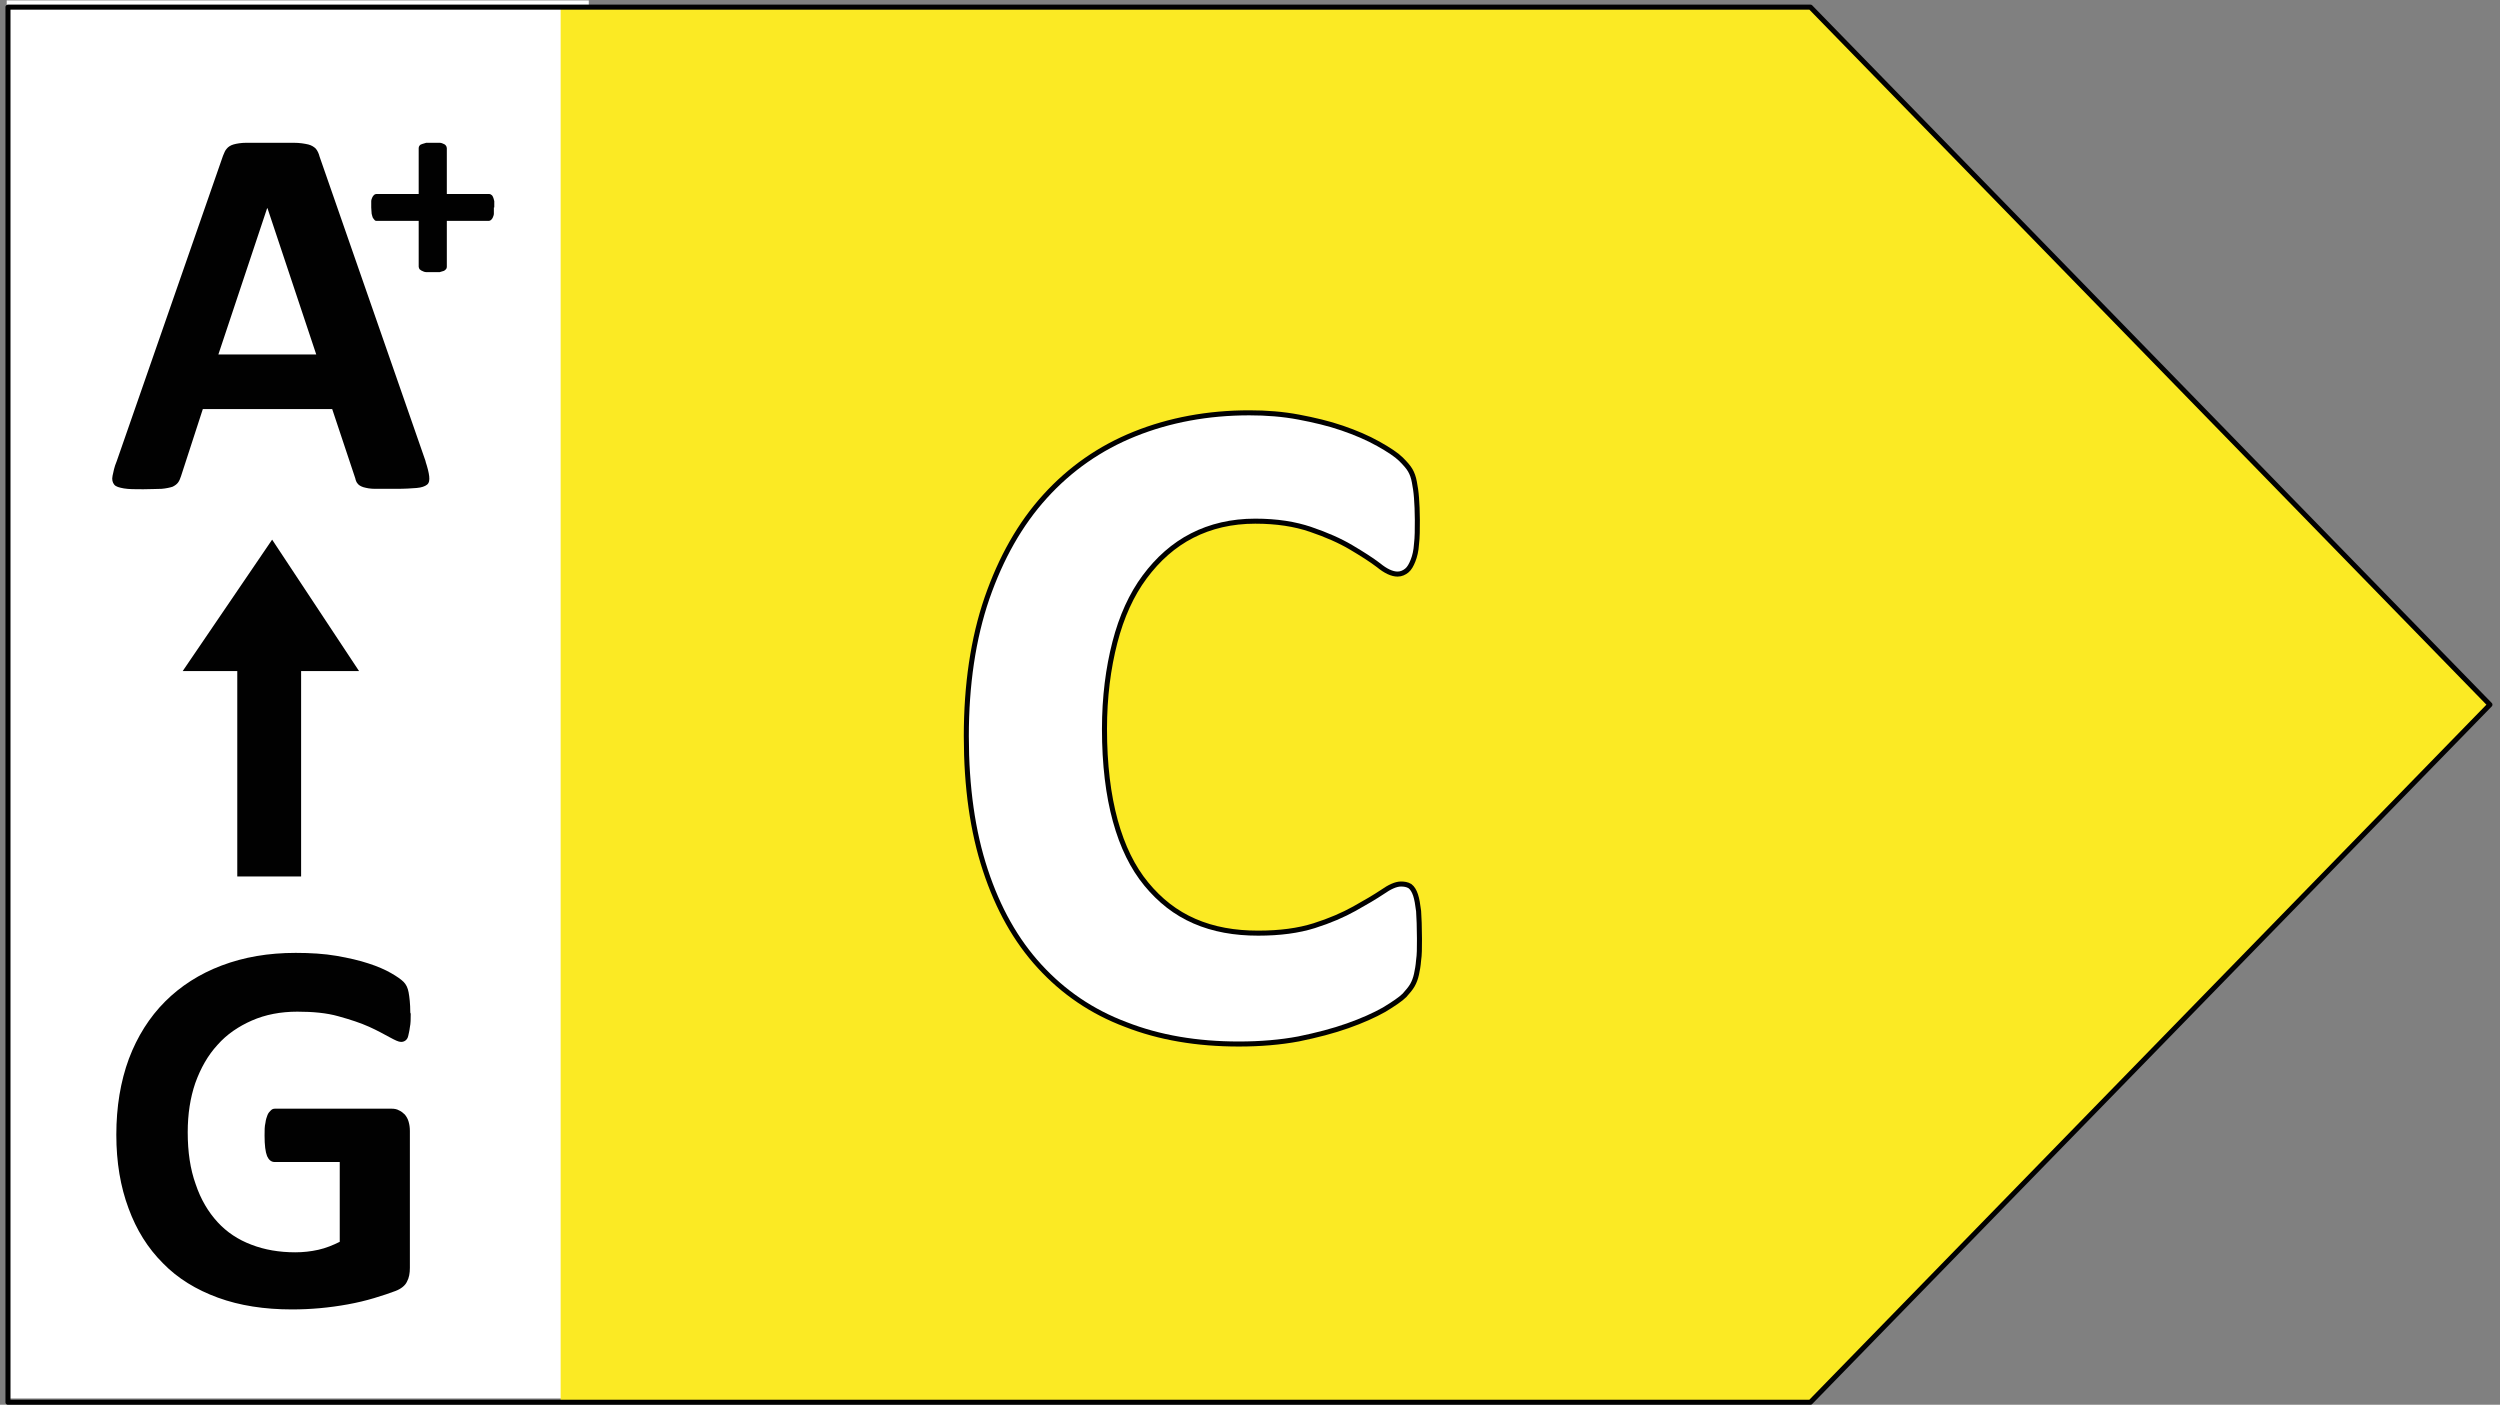 <?xml version="1.0" encoding="UTF-8"?>
<svg id="Calque_1" data-name="Calque 1" xmlns="http://www.w3.org/2000/svg" version="1.1" xmlns:xlink="http://www.w3.org/1999/xlink" viewBox="0 0 59.53 33.45">
	<rect x="0" y="0" width="59.53" height="33.45" fill="#808080" stroke="none"/>
	<defs>
		<style>
			.cls-1 {
			stroke-linejoin: round;
			stroke-width: .12px;
			}
			.cls-1, .cls-2, .cls-3 {
			fill: none;
			}
			.cls-1, .cls-3 {
			stroke: #010101;
			}
			.cls-4 {
			isolation: isolate;
			}
			.cls-2, .cls-5, .cls-6, .cls-7 {
			stroke-width: 0px;
			}
			.cls-8 {
			clip-path: url(#clippath-1);
			}
			.cls-5 {
			fill: #010101;
			}
			.cls-9 {
			clip-path: url(#clippath);
			}
			.cls-6 {
			fill: #fff;
			}
			.cls-7 {
			fill: #fbea24;
			}
			.cls-3 {
			stroke-width: .24px;
			}
		</style>
		<clipPath id="clippath">
			<rect class="cls-2" y=".01" width="59.48" height="33.6"/>
		</clipPath>
		<clipPath id="clippath-1">
			<rect class="cls-2" y=".01" width="59.48" height="33.6"/>
		</clipPath>
	</defs>
	<g>
		<rect class="cls-6" x=".16" y=".01" width="13.86" height="33.29"/>
		<polygon class="cls-7" points="13.35 .17 13.35 33.39 43.11 33.39 59.29 16.78 43.11 .17 13.35 .17"/>
		<g>
			<g class="cls-9">
				<polygon class="cls-1" points=".19 .17 .19 33.39 43.11 33.39 59.29 16.78 43.11 .17 .19 .17"/>
			</g>
			<g class="cls-8">
				<g class="cls-4">
					<path class="cls-3" d="M33.74,22.39c0,.19,0,.34-.02.47-.01.13-.03.24-.05.33-.02.09-.05.17-.09.24-.04.07-.1.14-.18.23-.08.08-.24.19-.47.33-.23.13-.52.26-.86.38-.34.12-.72.22-1.16.31-.43.08-.9.12-1.41.12-.99,0-1.88-.15-2.67-.46-.8-.3-1.47-.76-2.03-1.37-.56-.61-.98-1.36-1.28-2.27-.3-.91-.45-1.96-.45-3.17s.16-2.31.49-3.27c.33-.95.78-1.75,1.37-2.4.59-.65,1.29-1.14,2.11-1.47.82-.33,1.73-.5,2.71-.5.4,0,.79.03,1.16.1.37.07.71.15,1.03.26.32.11.6.23.85.37s.43.26.53.36c.1.1.17.18.21.25.04.07.07.15.09.26.02.1.04.23.05.37.01.14.02.32.02.52,0,.22,0,.41-.02.57-.01.16-.04.28-.08.38-.04.1-.08.17-.13.21-.05.04-.11.07-.18.07-.11,0-.25-.06-.42-.2-.17-.13-.39-.27-.66-.43s-.59-.3-.97-.43c-.38-.13-.82-.2-1.34-.2-.57,0-1.08.12-1.53.35-.45.23-.83.57-1.15,1-.32.43-.56.96-.72,1.58-.16.62-.25,1.31-.25,2.08,0,.85.09,1.58.26,2.2.17.62.42,1.13.75,1.53s.71.7,1.17.9c.46.2.97.29,1.54.29.52,0,.97-.06,1.35-.18.38-.12.7-.26.97-.41.27-.15.49-.28.67-.4.17-.12.31-.18.41-.18.07,0,.13.01.18.04.04.03.08.09.11.18.03.09.05.21.07.37.01.16.02.37.02.64Z"/>
				</g>
			</g>
		</g>
		<g class="cls-4">
			<path class="cls-6" d="M33.74,22.39c0,.19,0,.34-.02.47-.01.13-.03.24-.05.33-.02.09-.05.17-.09.24-.04.07-.1.14-.18.23-.08.08-.24.19-.47.33-.23.13-.52.26-.86.38-.34.12-.72.22-1.16.31-.43.08-.9.12-1.41.12-.99,0-1.88-.15-2.67-.46-.8-.3-1.47-.76-2.03-1.37-.56-.61-.98-1.36-1.28-2.27-.3-.91-.45-1.96-.45-3.17s.16-2.31.49-3.27c.33-.95.78-1.75,1.37-2.4.59-.65,1.29-1.14,2.11-1.47.82-.33,1.73-.5,2.71-.5.4,0,.79.03,1.16.1.37.07.71.15,1.03.26.32.11.6.23.85.37s.43.26.53.36c.1.1.17.18.21.25.04.07.07.15.09.26.02.1.04.23.05.37.01.14.02.32.02.52,0,.22,0,.41-.02.57-.01.16-.04.28-.08.38-.04.1-.08.17-.13.21-.05.04-.11.07-.18.07-.11,0-.25-.06-.42-.2-.17-.13-.39-.27-.66-.43s-.59-.3-.97-.43c-.38-.13-.82-.2-1.34-.2-.57,0-1.08.12-1.53.35-.45.23-.83.57-1.15,1-.32.43-.56.96-.72,1.58-.16.62-.25,1.31-.25,2.08,0,.85.09,1.58.26,2.2.17.62.42,1.13.75,1.53s.71.7,1.17.9c.46.2.97.29,1.54.29.52,0,.97-.06,1.35-.18.38-.12.7-.26.97-.41.27-.15.49-.28.67-.4.17-.12.31-.18.41-.18.07,0,.13.01.18.04.04.03.08.09.11.18.03.09.05.21.07.37.01.16.02.37.02.64Z"/>
		</g>
	</g>
	<polygon class="cls-5" points="8.55 15.98 6.48 12.85 4.35 15.98 5.65 15.98 5.65 20.87 7.17 20.87 7.17 15.98 8.55 15.98"/>
	<g class="cls-4">
		<path class="cls-5" d="M10.13,10.98c.05.15.08.27.09.36s0,.16-.05.2-.13.07-.25.08c-.12.01-.28.02-.49.02s-.38,0-.5,0c-.12,0-.21-.02-.28-.04-.06-.02-.11-.05-.13-.08-.03-.03-.05-.08-.06-.13l-.55-1.65h-3.08l-.52,1.6c-.02.06-.04.11-.07.15s-.07.07-.13.1c-.06.02-.15.04-.26.05-.11,0-.26.01-.44.01-.19,0-.35,0-.46-.02s-.19-.04-.23-.09c-.04-.05-.06-.12-.04-.21s.04-.21.1-.35l2.53-7.27c.03-.07.05-.13.09-.17.03-.04.09-.08.16-.1.07-.02.18-.04.31-.04s.3,0,.52,0c.25,0,.45,0,.6,0s.26.02.35.04c.08.02.14.06.18.1.04.05.07.11.09.19l2.53,7.27ZM6.36,4.96h0l-1.16,3.48h2.33l-1.16-3.48Z"/>
	</g>
	<g class="cls-4">
		<path class="cls-5" d="M11.76,4.94c0,.06,0,.11,0,.15,0,.04-.02.07-.03.1-.01.02-.03.04-.04.05s-.04.02-.05.02h-1v1.09s0,.04-.02.06-.03.03-.05.04c-.03.01-.06.02-.1.03-.04,0-.1,0-.16,0s-.12,0-.16,0c-.04,0-.08-.02-.1-.03-.03-.01-.04-.03-.06-.04-.01-.02-.02-.04-.02-.06v-1.09h-1s-.04,0-.05-.02-.03-.03-.04-.05c-.01-.02-.02-.06-.03-.1,0-.04-.01-.09-.01-.15s0-.11,0-.15c0-.04.02-.07.03-.1.01-.02.03-.04.04-.05.01-.01.03-.02.05-.02h1.01v-1.09s0-.04.02-.06c.01-.02.03-.03.06-.04.03-.01.06-.02.1-.03.04,0,.1,0,.16,0s.12,0,.16,0c.04,0,.08.02.1.03.03.01.04.03.05.04s.02.04.02.06v1.09h1.01s.03,0,.05.02c.02.01.03.03.04.05.01.02.02.06.03.1,0,.04,0,.09,0,.15Z"/>
	</g>
	<g class="cls-4">
		<path class="cls-5" d="M9.78,24.14c0,.12,0,.23-.02.32-.01.09-.03.16-.04.21s-.04.09-.07.11c-.03.02-.06.03-.1.03-.06,0-.14-.04-.27-.11s-.29-.16-.49-.25c-.2-.09-.44-.17-.73-.25-.28-.08-.61-.11-.98-.11-.4,0-.76.07-1.08.21-.32.14-.6.33-.82.58-.23.25-.4.55-.53.91-.12.35-.18.74-.18,1.17,0,.47.06.88.19,1.24.12.36.3.66.52.9.22.24.49.42.81.54.31.12.66.18,1.04.18.19,0,.37-.02.55-.06s.35-.11.51-.19v-1.9h-1.55c-.08,0-.14-.05-.18-.14-.04-.1-.06-.26-.06-.49,0-.12,0-.22.02-.3.01-.08.03-.14.05-.19.02-.05.05-.08.08-.11s.06-.04.1-.04h2.77c.07,0,.13.01.18.04.05.02.1.06.14.1.04.05.07.1.09.17s.03.14.03.22v3.26c0,.13-.02.24-.07.33-.04.09-.14.17-.27.22s-.31.11-.51.17c-.2.06-.41.11-.63.15-.22.04-.44.07-.66.09-.22.02-.44.03-.67.03-.65,0-1.24-.09-1.76-.28s-.96-.46-1.31-.82c-.36-.36-.63-.79-.82-1.31-.19-.51-.29-1.09-.29-1.75s.1-1.27.3-1.81c.2-.53.49-.99.86-1.36s.82-.66,1.35-.86,1.11-.3,1.76-.3c.35,0,.68.02.97.07.29.05.55.11.76.18.22.07.4.15.54.23s.24.15.3.21c.06.06.1.14.12.25s.04.27.04.48Z"/>
	</g>
</svg>